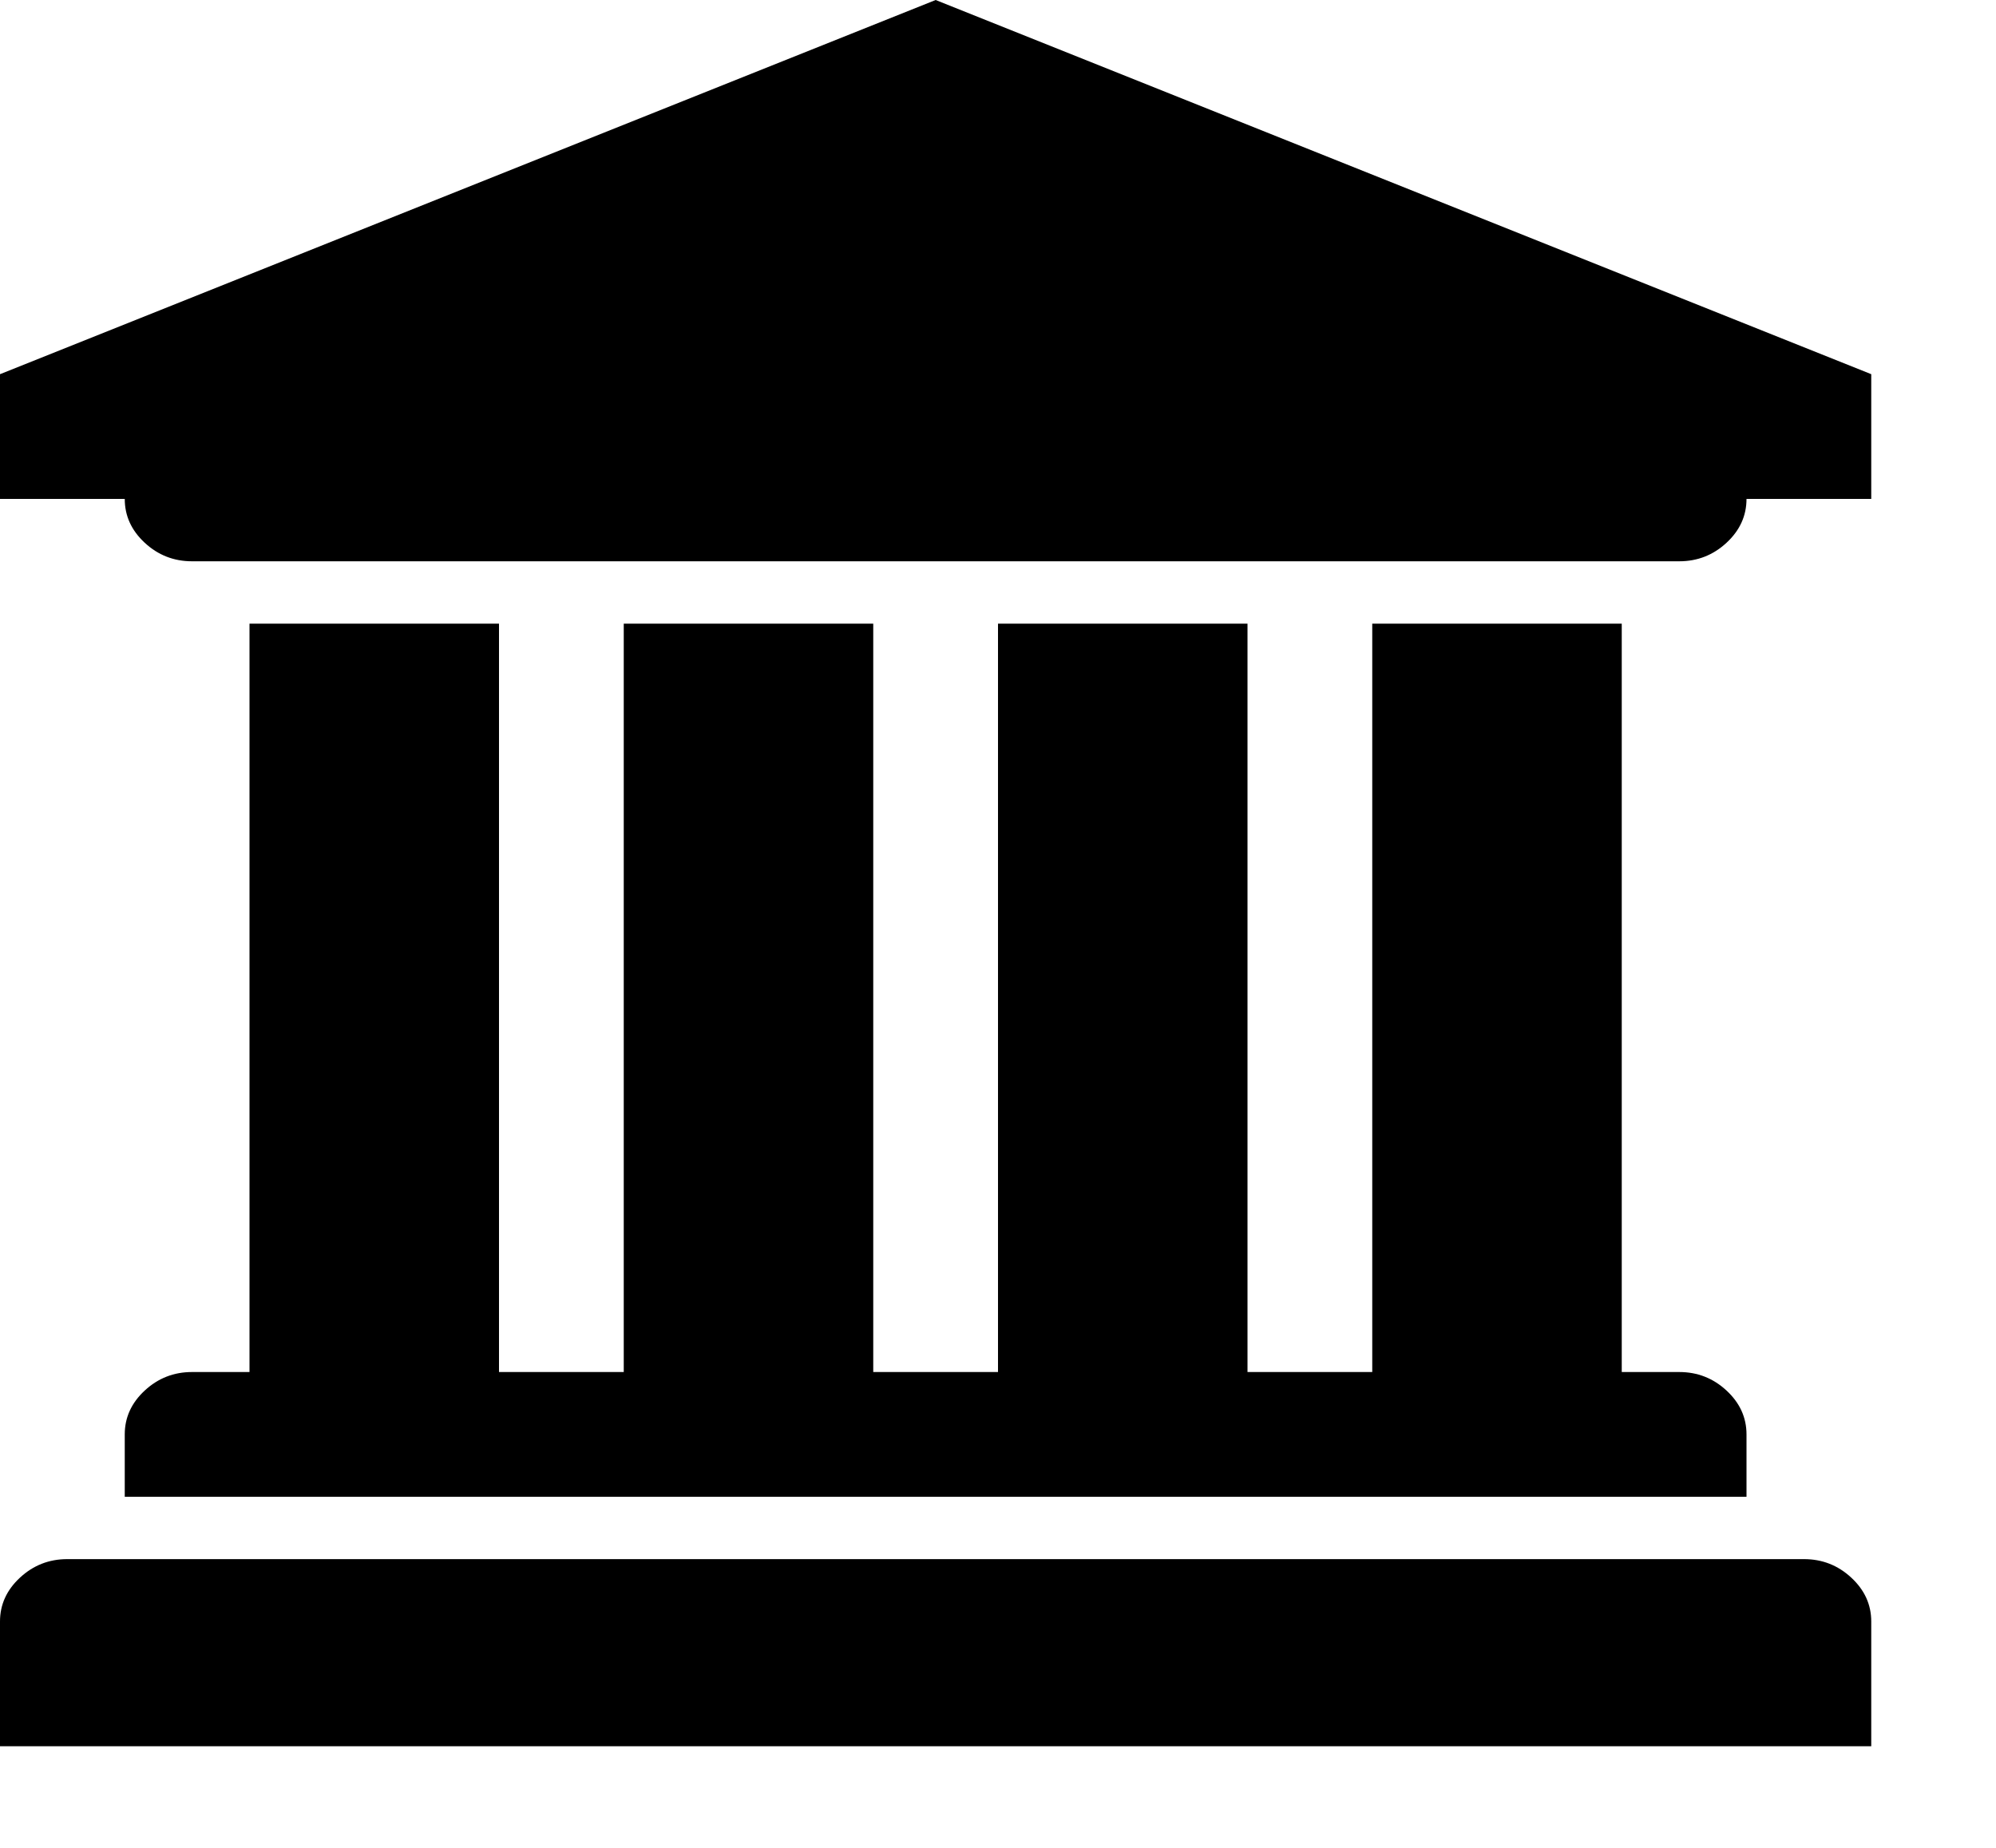 <svg version="1.1" xmlns="http://www.w3.org/2000/svg" xmlns:xlink="http://www.w3.org/1999/xlink" id="bank" viewBox="0 0 2048 1896.083">
      <path d="M960 0l960 384v128h-128q0 26-20.5 45t-48.5 19H197q-28 0-48.5-19T128 512H0V384zM256 640h256v768h128V640h256v768h128V640h256v768h128V640h256v768h59q28 0 48.5 19t20.5 45v64H128v-64q0-26 20.5-45t48.5-19h59V640zm1595 960q28 0 48.5 19t20.5 45v128H0v-128q0-26 20.5-45t48.5-19h1782z"></path>
    </svg>